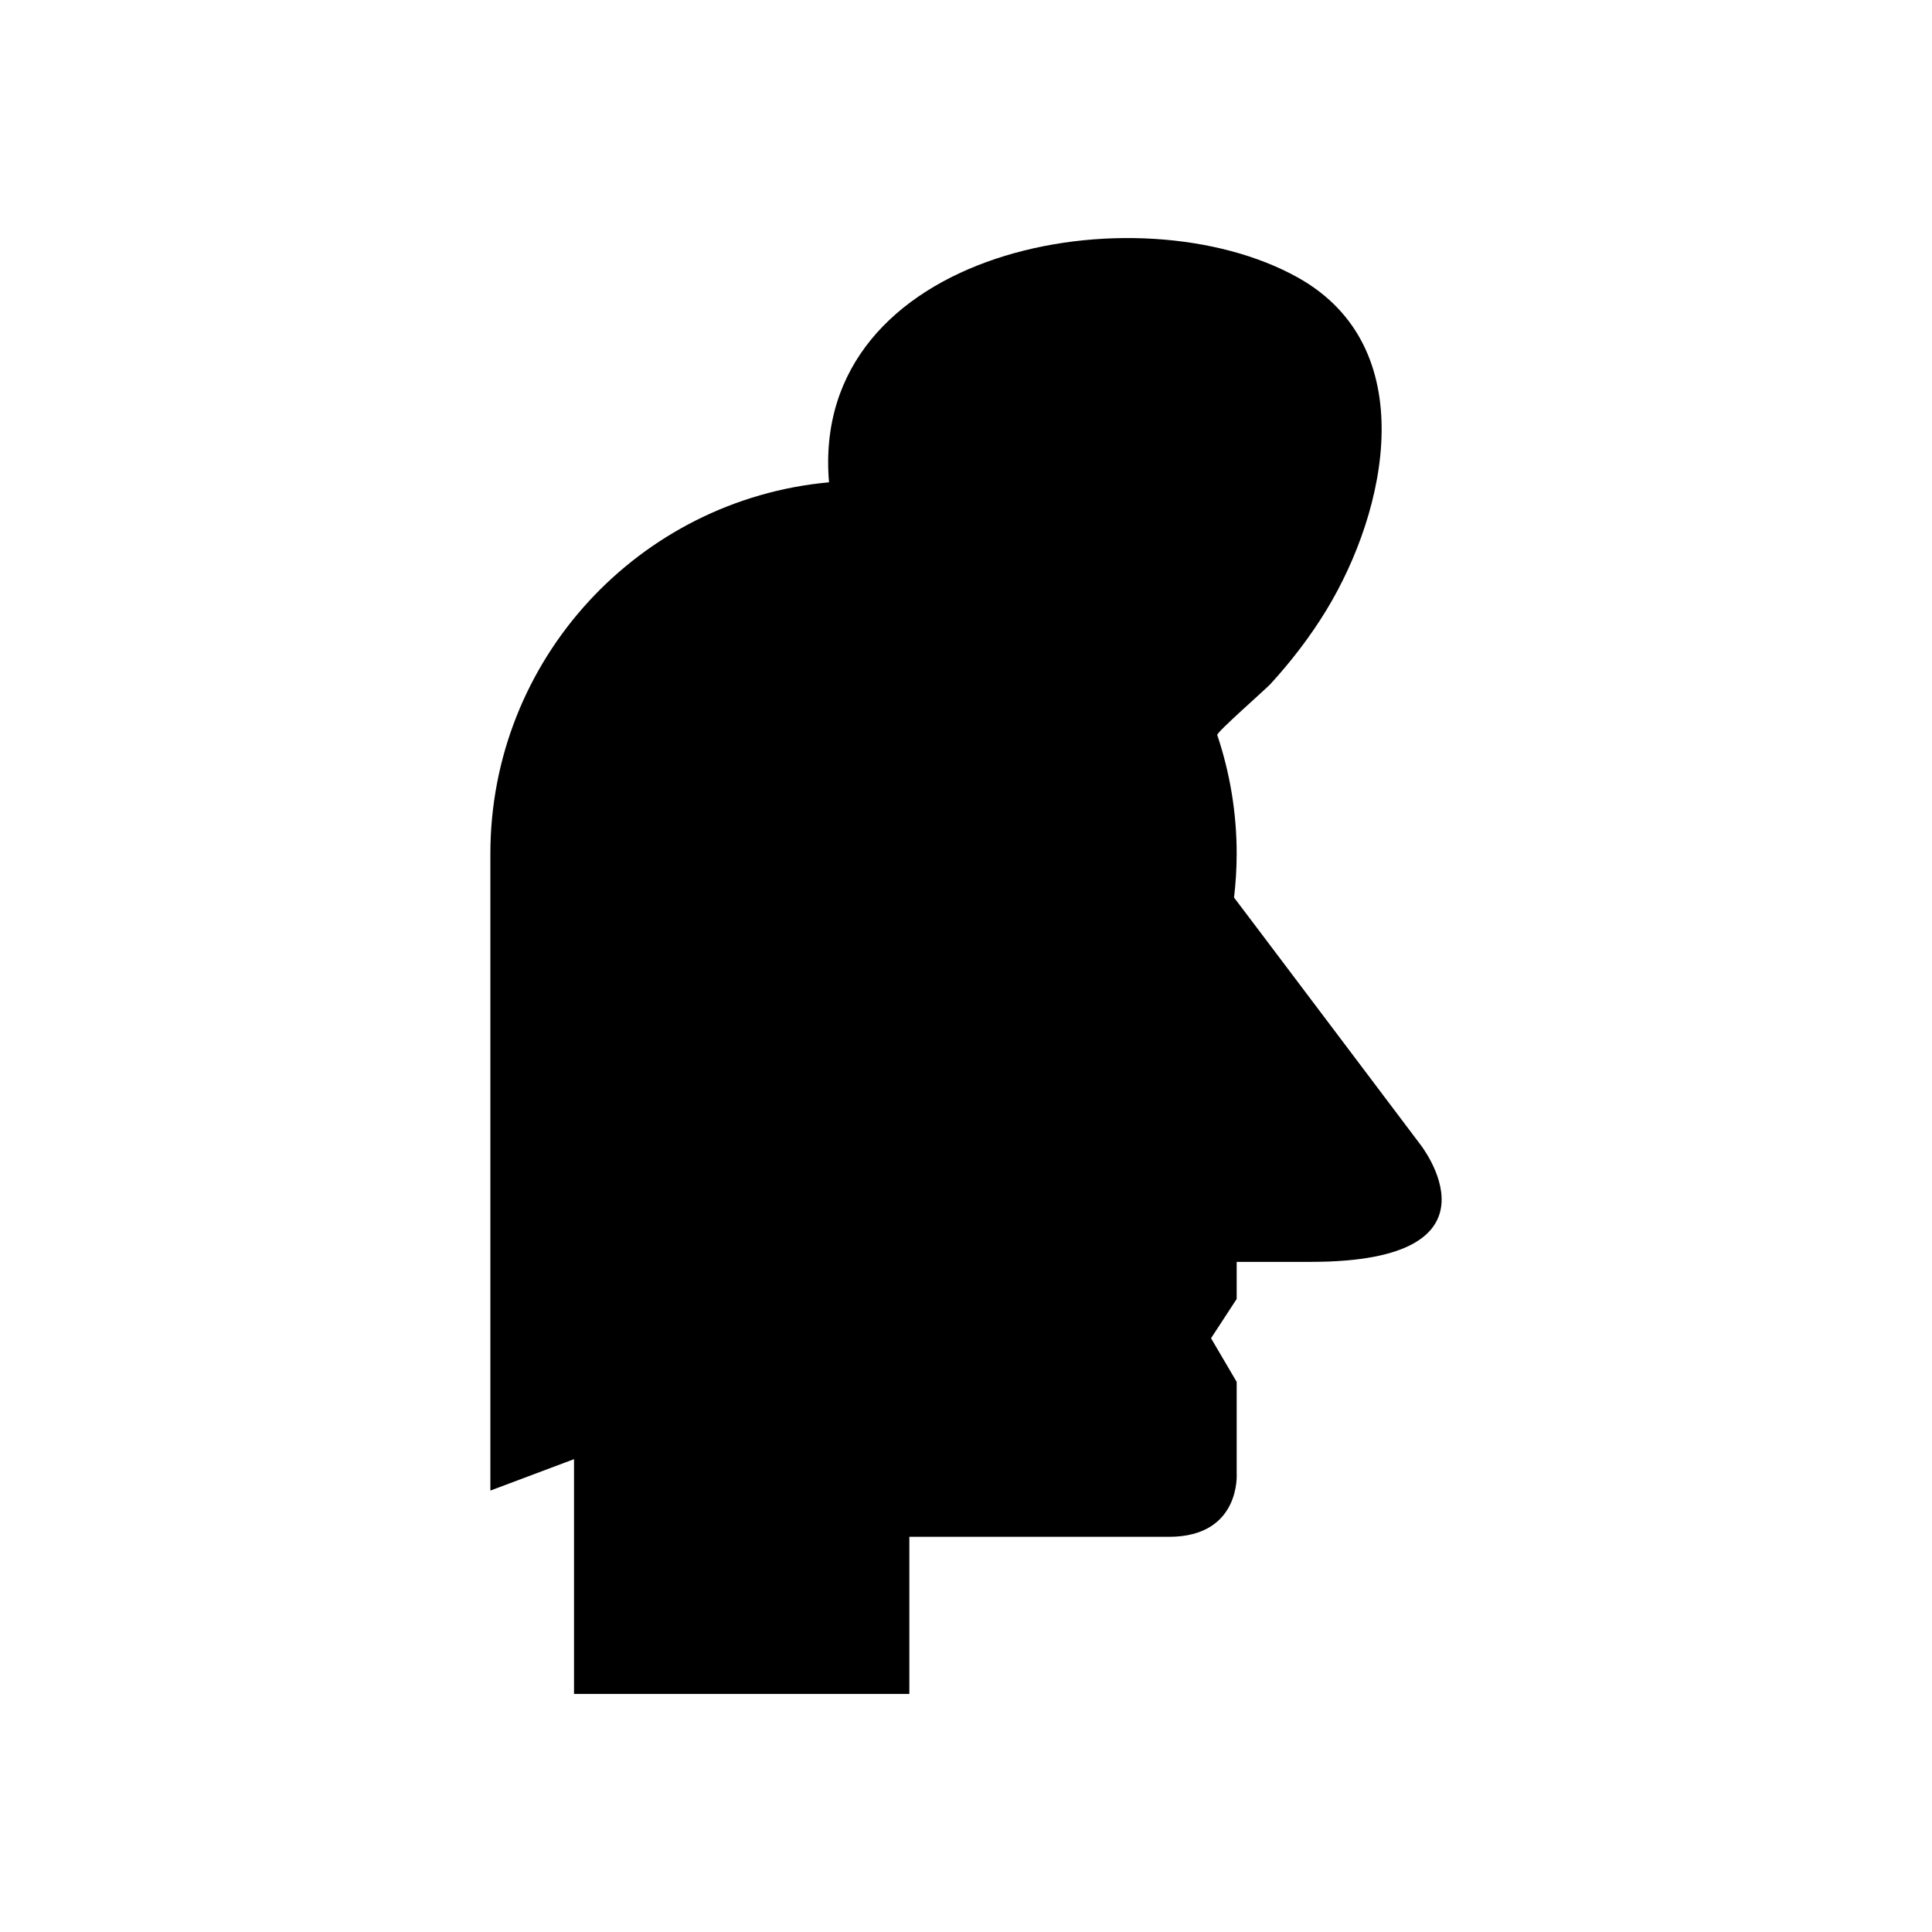 <?xml version="1.0" encoding="UTF-8"?>
<!-- Uploaded to: SVG Repo, www.svgrepo.com, Generator: SVG Repo Mixer Tools -->
<svg fill="#000000" width="800px" height="800px" version="1.1" viewBox="144 144 512 512" xmlns="http://www.w3.org/2000/svg">
 <path d="m520.31 447.18s-49.262-65.359-49.277-65.32c0.445-3.805 0.699-7.668 0.699-11.594 0-11.012-1.828-21.59-5.148-31.484-0.234-0.699 12.867-12.156 14.129-13.539 5.5-6.019 10.496-12.516 14.742-19.48 16.23-26.617 25.43-69.797-7.477-88.195-42.625-23.832-129.54-7.547-124.28 54.246-50.328 4.617-89.746 46.922-89.746 98.453v168.75l22.168-8.324v62.215h88.867v-41.637h68.816c19.086 0 17.93-16.77 17.93-16.77v-24.289l-6.797-11.566 6.797-10.41v-9.832h19.66c53.781 0.004 28.918-31.227 28.918-31.227z"/>
</svg>